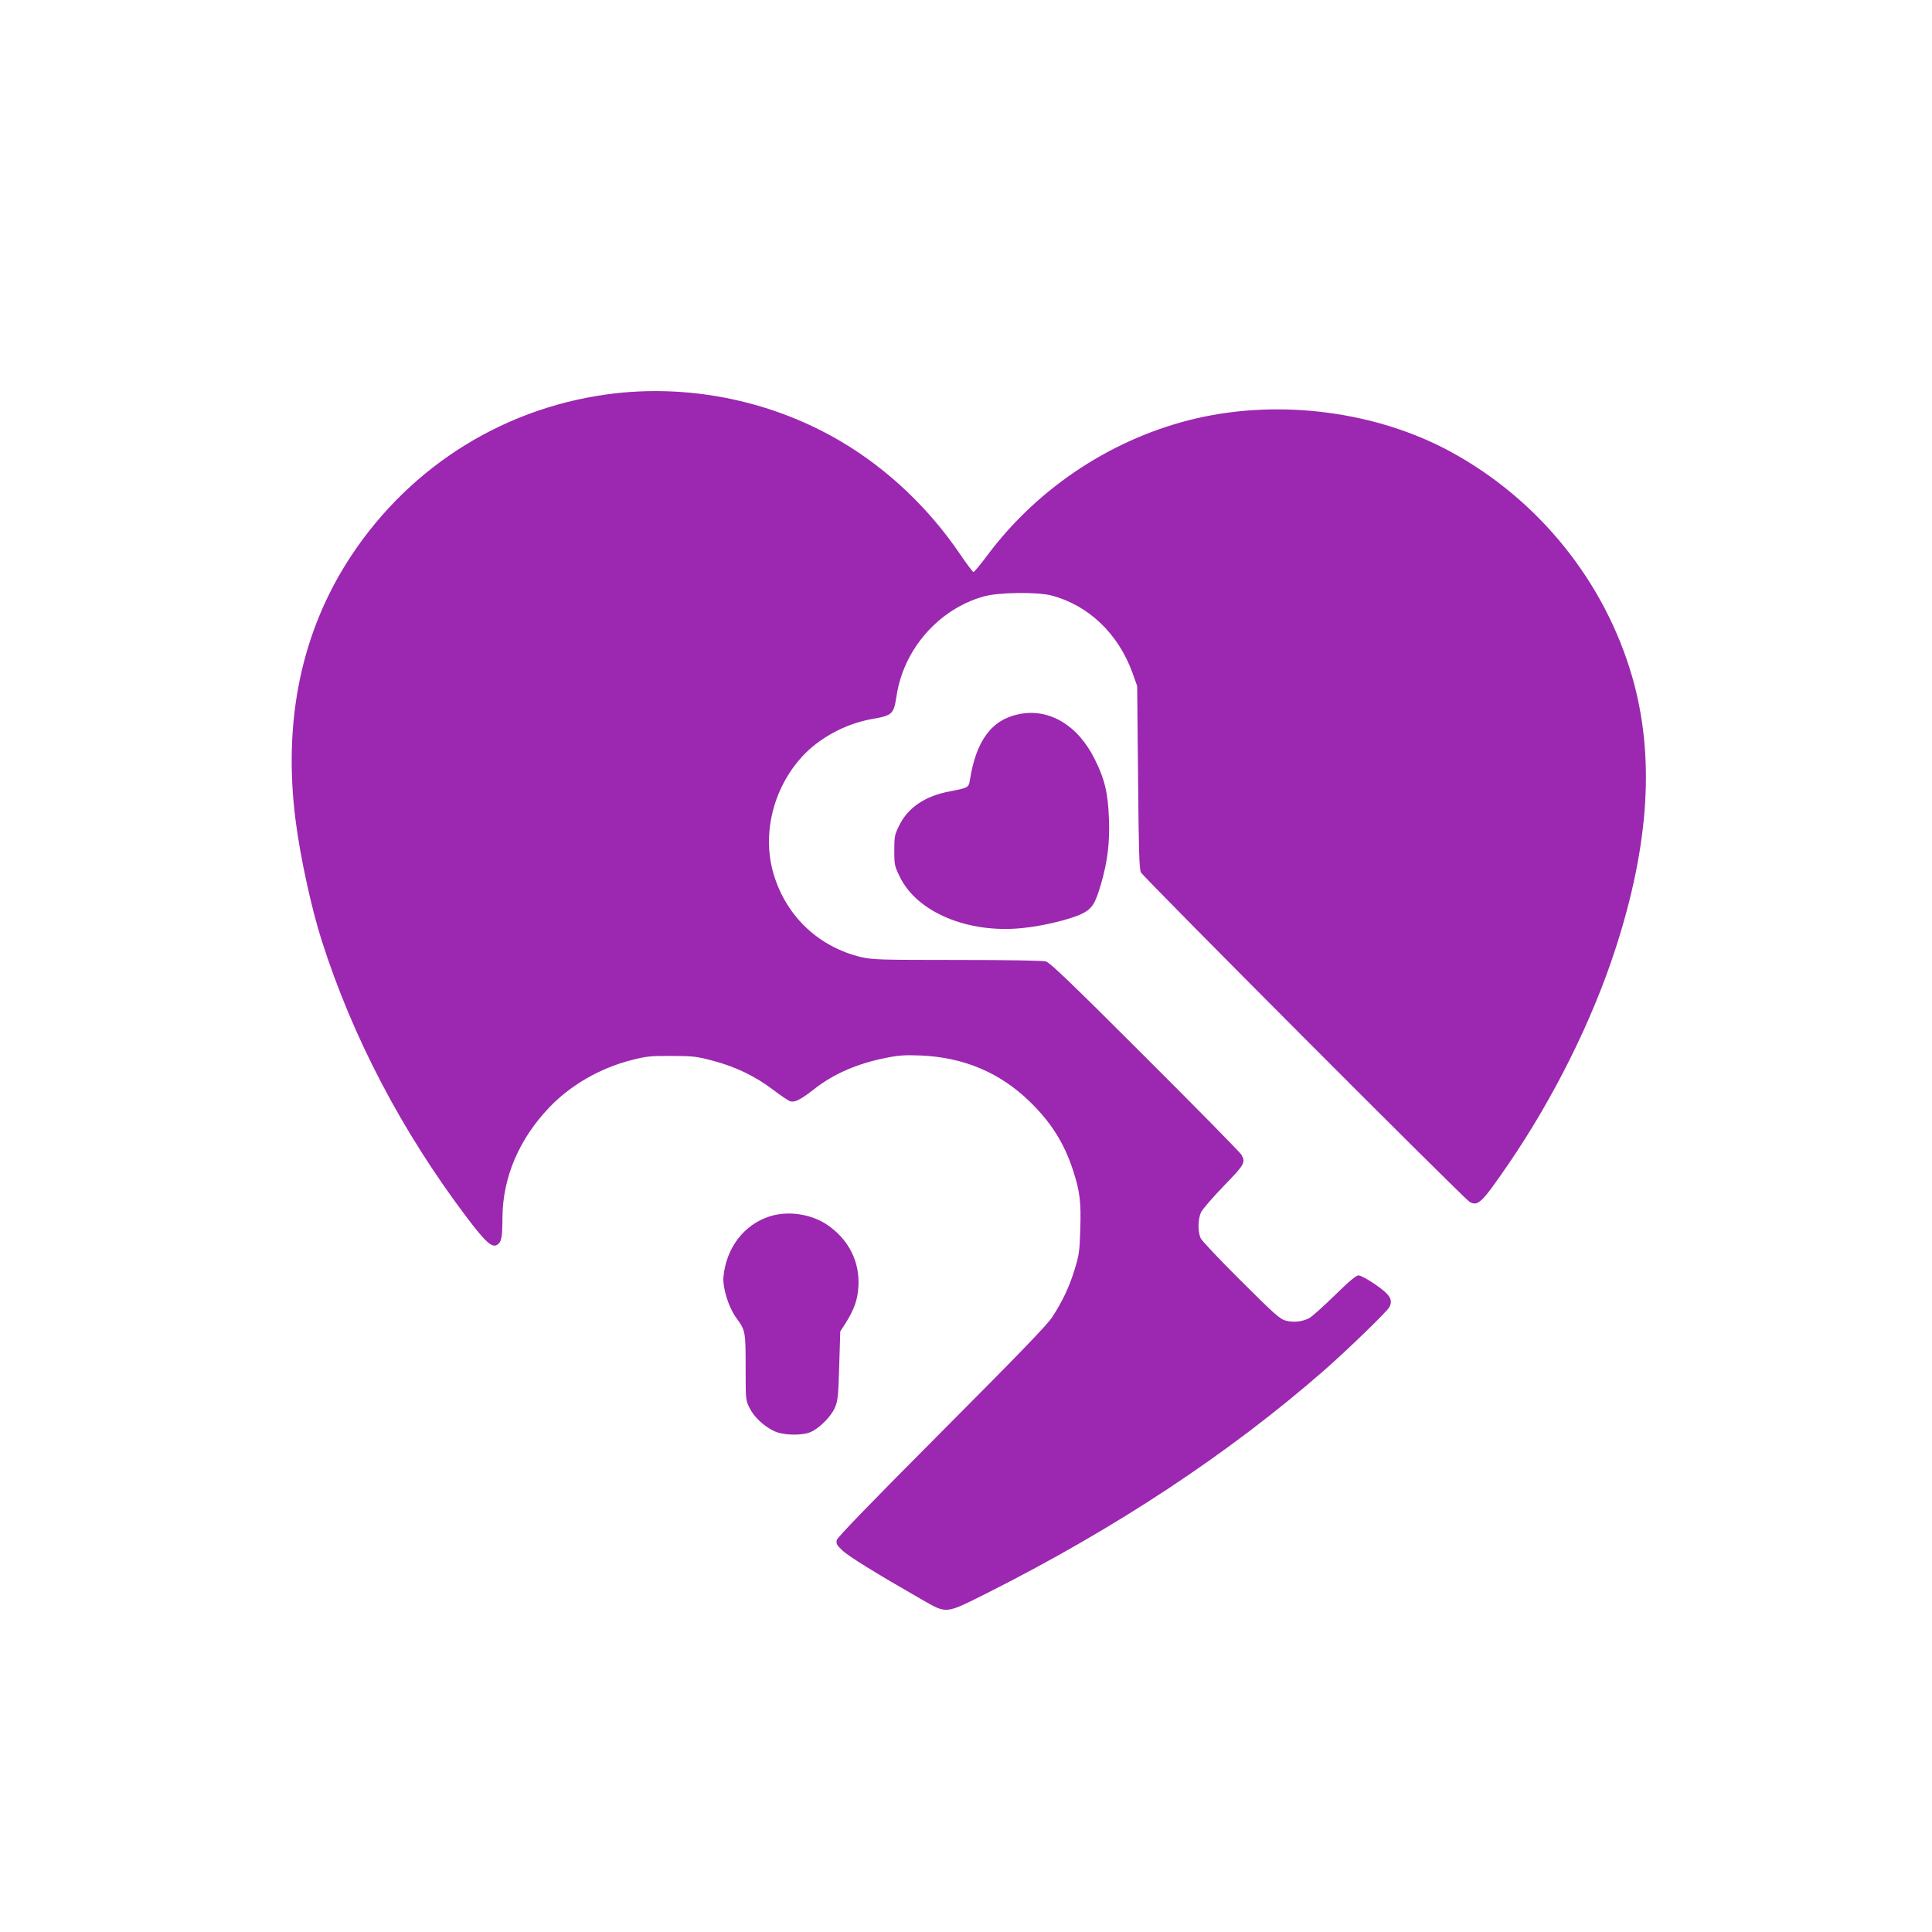 <?xml version="1.0" standalone="no"?>
<!DOCTYPE svg PUBLIC "-//W3C//DTD SVG 20010904//EN"
 "http://www.w3.org/TR/2001/REC-SVG-20010904/DTD/svg10.dtd">
<svg version="1.0" xmlns="http://www.w3.org/2000/svg"
 width="1280pt" height="1280pt" viewBox="0 0 1280 1280"
 preserveAspectRatio="xMidYMid meet">
<g transform="translate(0,1280) scale(0.1,-0.1)"
fill="#9c27b0" stroke="none">
<path d="M4085 10195 c-721 -80 -1358 -471 -1760 -1080 -328 -498 -452 -1091
-366 -1755 32 -247 104 -576 172 -790 205 -643 531 -1265 961 -1835 125 -165
168 -204 202 -182 29 20 34 45 35 183 2 265 111 519 311 728 143 149 337 260
545 313 98 25 127 28 265 27 141 0 166 -3 274 -32 149 -39 279 -102 398 -192
51 -39 103 -74 116 -77 30 -7 67 12 157 82 129 101 283 168 473 206 88 18 129
20 232 16 285 -12 524 -113 721 -304 143 -139 230 -277 289 -459 45 -140 53
-208 47 -388 -4 -145 -8 -172 -37 -266 -36 -117 -80 -210 -148 -315 -33 -52
-223 -248 -733 -760 -473 -475 -690 -699 -695 -718 -6 -24 0 -34 38 -70 41
-39 231 -156 521 -322 174 -99 154 -101 442 43 851 429 1599 923 2230 1475
155 136 415 388 430 417 25 49 5 82 -93 150 -48 33 -97 60 -111 60 -17 0 -61
-37 -160 -134 -75 -73 -150 -140 -167 -149 -47 -24 -104 -30 -154 -17 -40 10
-75 42 -297 263 -139 138 -260 266 -268 283 -20 43 -19 127 2 172 10 21 77 98
150 174 138 142 146 155 119 206 -8 15 -295 307 -638 649 -485 485 -631 625
-658 633 -21 6 -249 10 -590 10 -514 0 -561 2 -635 19 -274 66 -484 259 -572
526 -90 268 -18 583 180 801 114 125 289 219 462 250 138 24 146 31 165 154
47 311 282 577 580 659 96 27 351 30 445 6 246 -64 444 -253 538 -513 l31 -87
6 -605 c4 -485 8 -610 19 -630 20 -36 2140 -2162 2178 -2183 55 -31 80 -7 255
248 300 438 557 953 712 1432 224 693 260 1276 110 1798 -182 631 -619 1174
-1201 1491 -490 267 -1125 351 -1683 223 -546 -126 -1045 -451 -1384 -902 -48
-65 -92 -117 -96 -117 -5 0 -45 53 -89 118 -207 305 -479 563 -784 744 -446
265 -977 379 -1492 323z"/>
<path d="M6753 8069 c-183 -36 -287 -176 -328 -442 -7 -44 -14 -48 -133 -70
-163 -31 -276 -107 -334 -225 -31 -62 -33 -74 -33 -167 0 -97 2 -104 38 -177
114 -232 450 -373 807 -337 137 13 323 58 400 96 66 33 87 67 125 198 43 150
58 271 52 429 -6 170 -27 262 -93 394 -111 226 -302 341 -501 301z"/>
<path d="M5099 4741 c-170 -54 -288 -209 -306 -401 -6 -71 33 -198 82 -267 64
-88 65 -91 65 -331 0 -214 0 -219 26 -270 29 -59 93 -120 162 -153 59 -29 186
-32 244 -6 57 25 133 101 159 160 20 47 23 74 29 279 l7 227 31 48 c60 94 84
160 89 247 11 166 -64 314 -206 411 -109 73 -259 95 -382 56z"/>
</g>
</svg>
